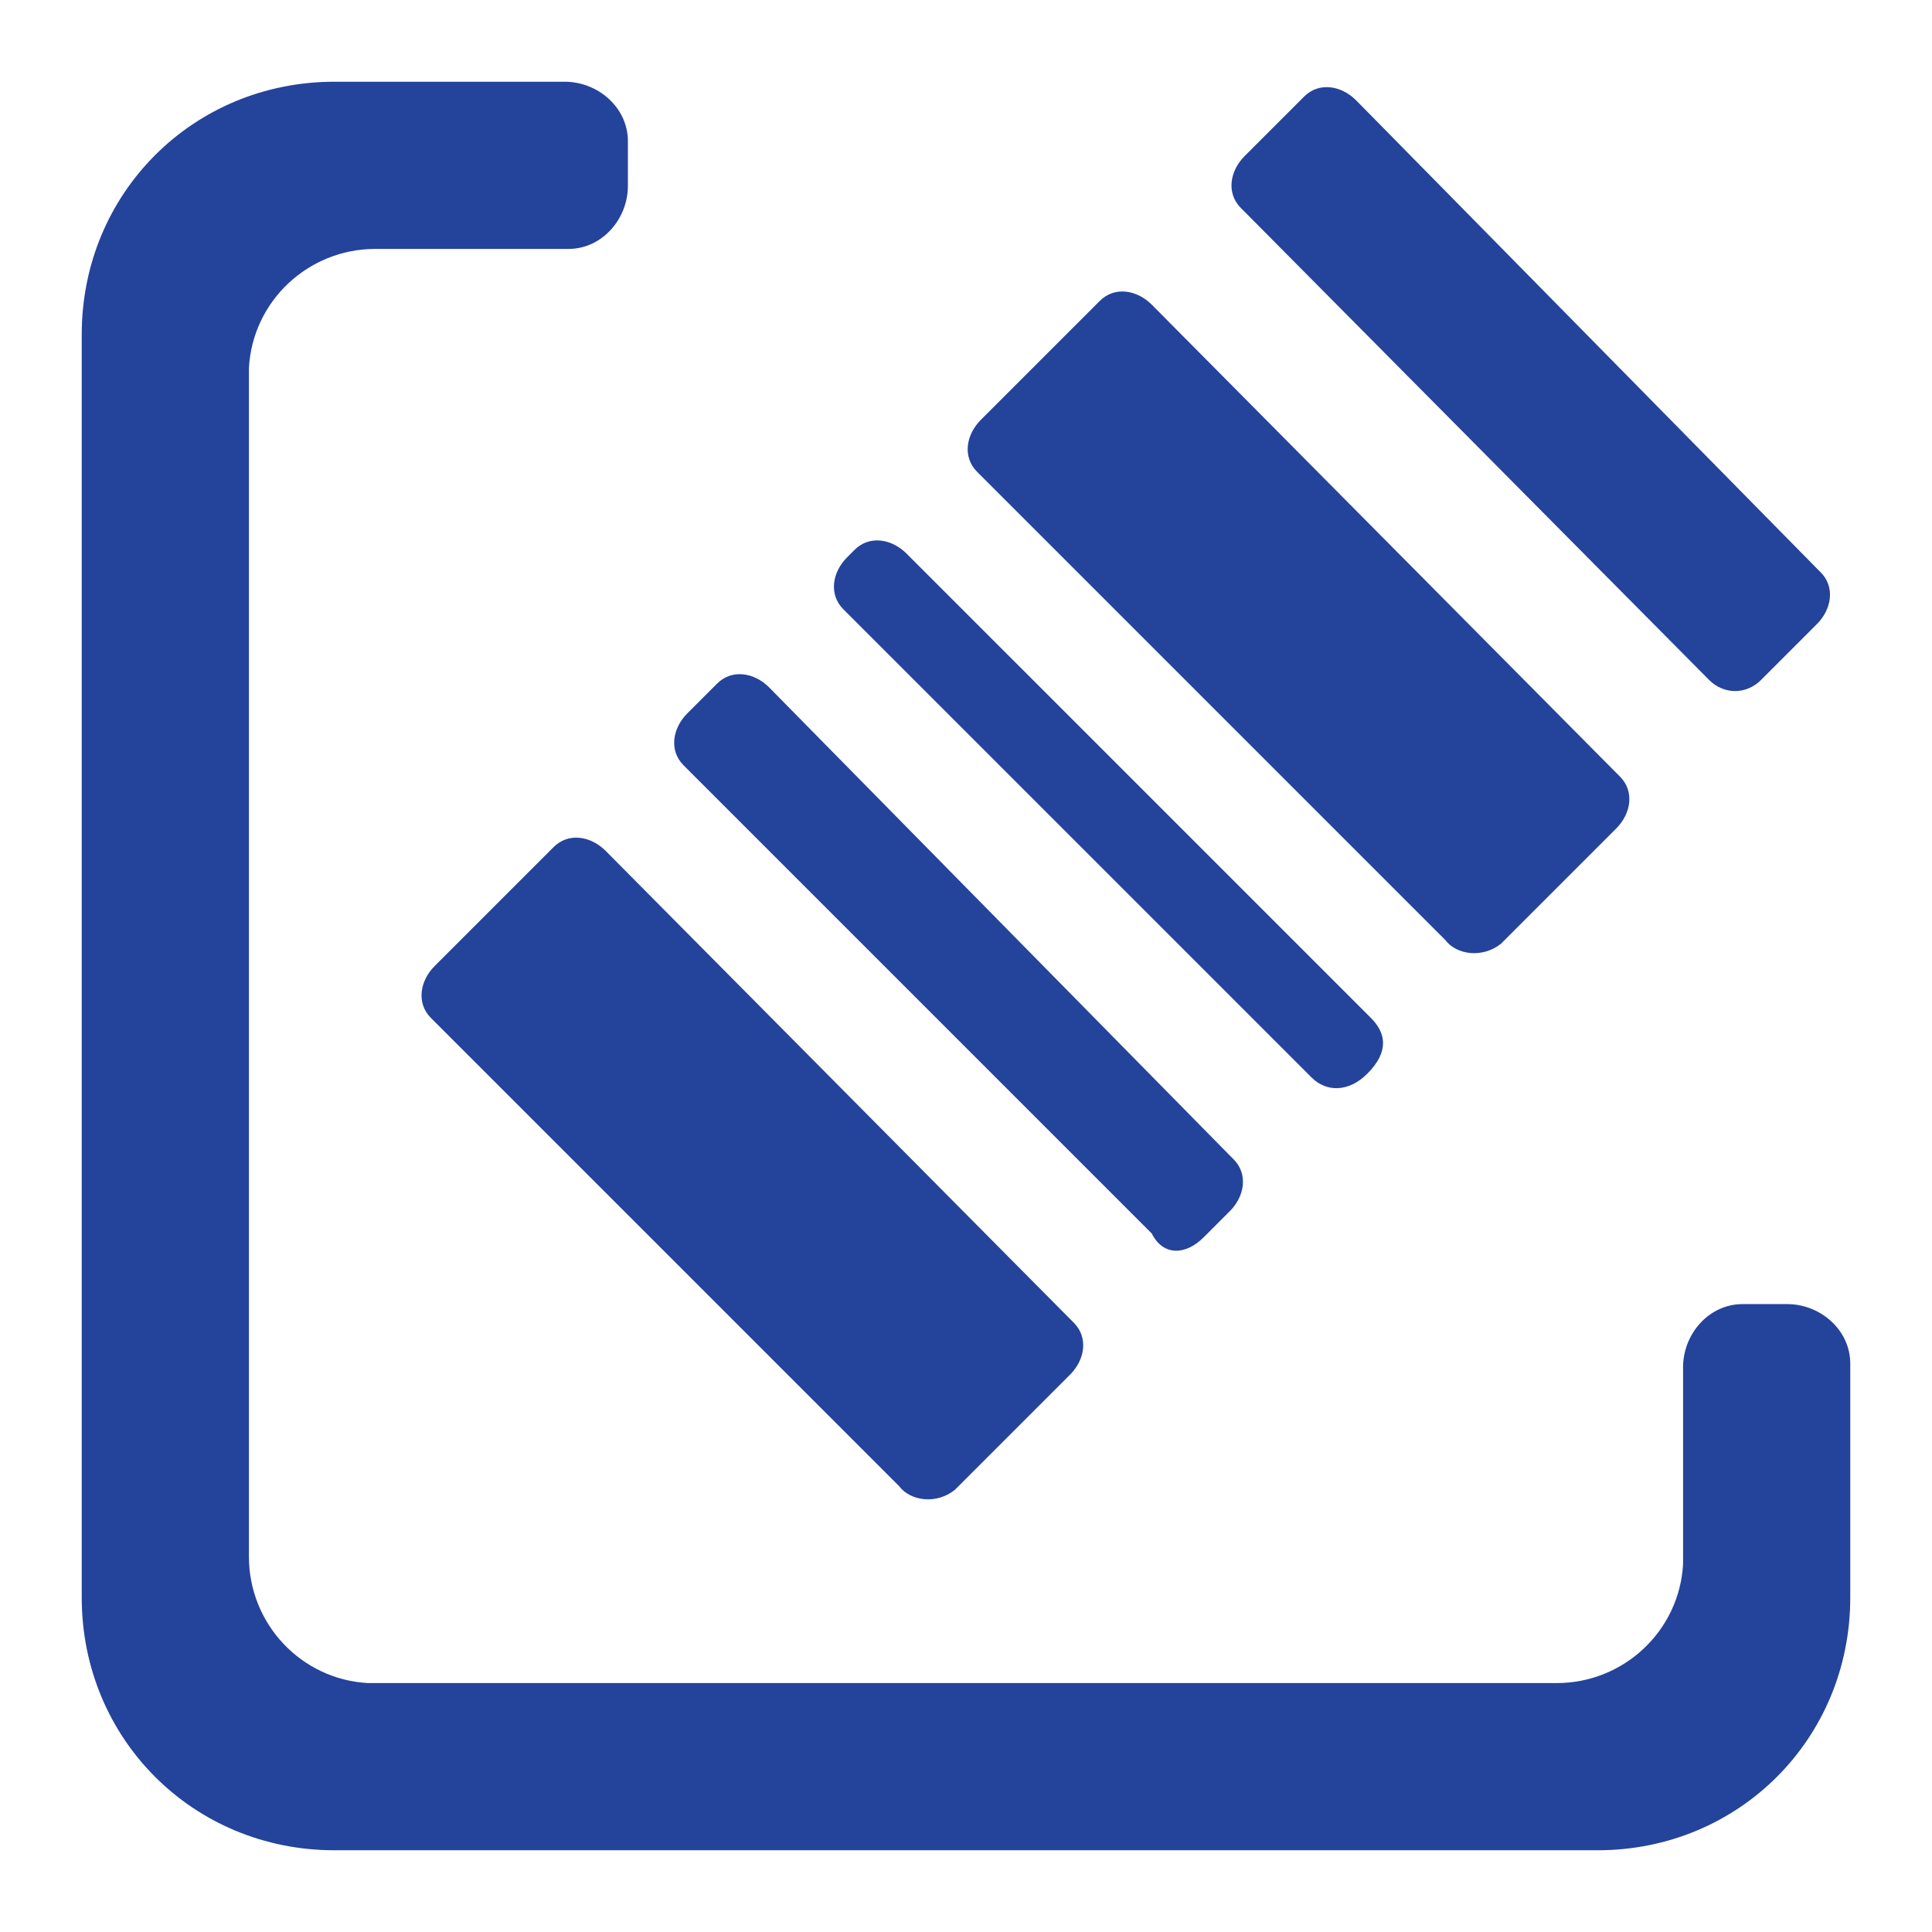 <?xml version="1.0" encoding="utf-8"?>
<!-- Generator: Adobe Illustrator 25.0.1, SVG Export Plug-In . SVG Version: 6.00 Build 0)  -->
<svg version="1.1" id="Layer_1" xmlns="http://www.w3.org/2000/svg" xmlns:xlink="http://www.w3.org/1999/xlink" x="0px" y="0px"
	 viewBox="0 0 52 52" style="enable-background:new 0 0 52 52;" xml:space="preserve">
<style type="text/css">
	.st0{fill-rule:evenodd;clip-rule:evenodd;fill:#24439B;}
	.st1{fill:#24439B;}
</style>
<path class="st0" d="M15.2,2.2c0.9,0,1.7,0.7,1.7,1.6c0,0,0,0.1,0,0.1V5c0,0.9-0.7,1.7-1.6,1.7c0,0-0.1,0-0.1,0h-5.1
	c-1.8,0-3.3,1.4-3.4,3.2v32c0,1.8,1.4,3.3,3.2,3.4h32c1.8,0,3.3-1.4,3.4-3.2v-5.3c0-0.9,0.7-1.7,1.6-1.7c0,0,0.1,0,0.1,0h1.1
	c0.9,0,1.7,0.7,1.7,1.6c0,0,0,0.1,0,0.1V43c0,3.8-3,6.8-6.8,6.8H9c-3.8,0-6.8-3-6.8-6.8V9c0-3.8,3-6.8,6.8-6.8H15.2z"/>
<path class="st1" d="M40.4,25.4l3.1-3.1c0.4-0.4,0.5-1,0.1-1.4c0,0-0.1-0.1-0.1-0.1L31,8.2c-0.4-0.4-1-0.5-1.4-0.1
	c0,0-0.1,0.1-0.1,0.1l-3.1,3.1c-0.4,0.4-0.5,1-0.1,1.4c0,0,0.1,0.1,0.1,0.1l12.5,12.5C39.2,25.7,39.9,25.8,40.4,25.4
	C40.3,25.5,40.4,25.4,40.4,25.4z"/>
<path class="st1" d="M47.4,18.3l1.5-1.5c0.4-0.4,0.5-1,0.1-1.4c0,0-0.1-0.1-0.1-0.1L36.5,2.7c-0.4-0.4-1-0.5-1.4-0.1
	c0,0-0.1,0.1-0.1,0.1l-1.5,1.5c-0.4,0.4-0.5,1-0.1,1.4c0,0,0.1,0.1,0.1,0.1L46,18.3C46.4,18.7,47,18.7,47.4,18.3z"/>
<path class="st1" d="M36.8,28.9L36.8,28.9c0.6-0.6,0.5-1.1,0.1-1.5L24.4,14.9c-0.4-0.4-1-0.5-1.4-0.1c0,0-0.1,0.1-0.1,0.1L22.8,15
	c-0.4,0.4-0.5,1-0.1,1.4c0,0,0.1,0.1,0.1,0.1L35.3,29C35.7,29.4,36.3,29.4,36.8,28.9C36.7,29,36.8,28.9,36.8,28.9z"/>
<path class="st1" d="M32.4,33.3l0.7-0.7c0.4-0.4,0.5-1,0.1-1.4c0,0-0.1-0.1-0.1-0.1L20.7,18.5c-0.4-0.4-1-0.5-1.4-0.1
	c0,0-0.1,0.1-0.1,0.1l-0.7,0.7c-0.4,0.4-0.5,1-0.1,1.4c0,0,0.1,0.1,0.1,0.1L31,33.2C31.3,33.8,31.9,33.8,32.4,33.3z"/>
<path class="st1" d="M25.7,40.1l3.1-3.1c0.4-0.4,0.5-1,0.1-1.4c0,0-0.1-0.1-0.1-0.1L16.3,22.9c-0.4-0.4-1-0.5-1.4-0.1
	c0,0-0.1,0.1-0.1,0.1L11.7,26c-0.4,0.4-0.5,1-0.1,1.4c0,0,0.1,0.1,0.1,0.1L24.2,40C24.5,40.4,25.2,40.5,25.7,40.1
	C25.6,40.2,25.7,40.1,25.7,40.1z"/>
</svg>
